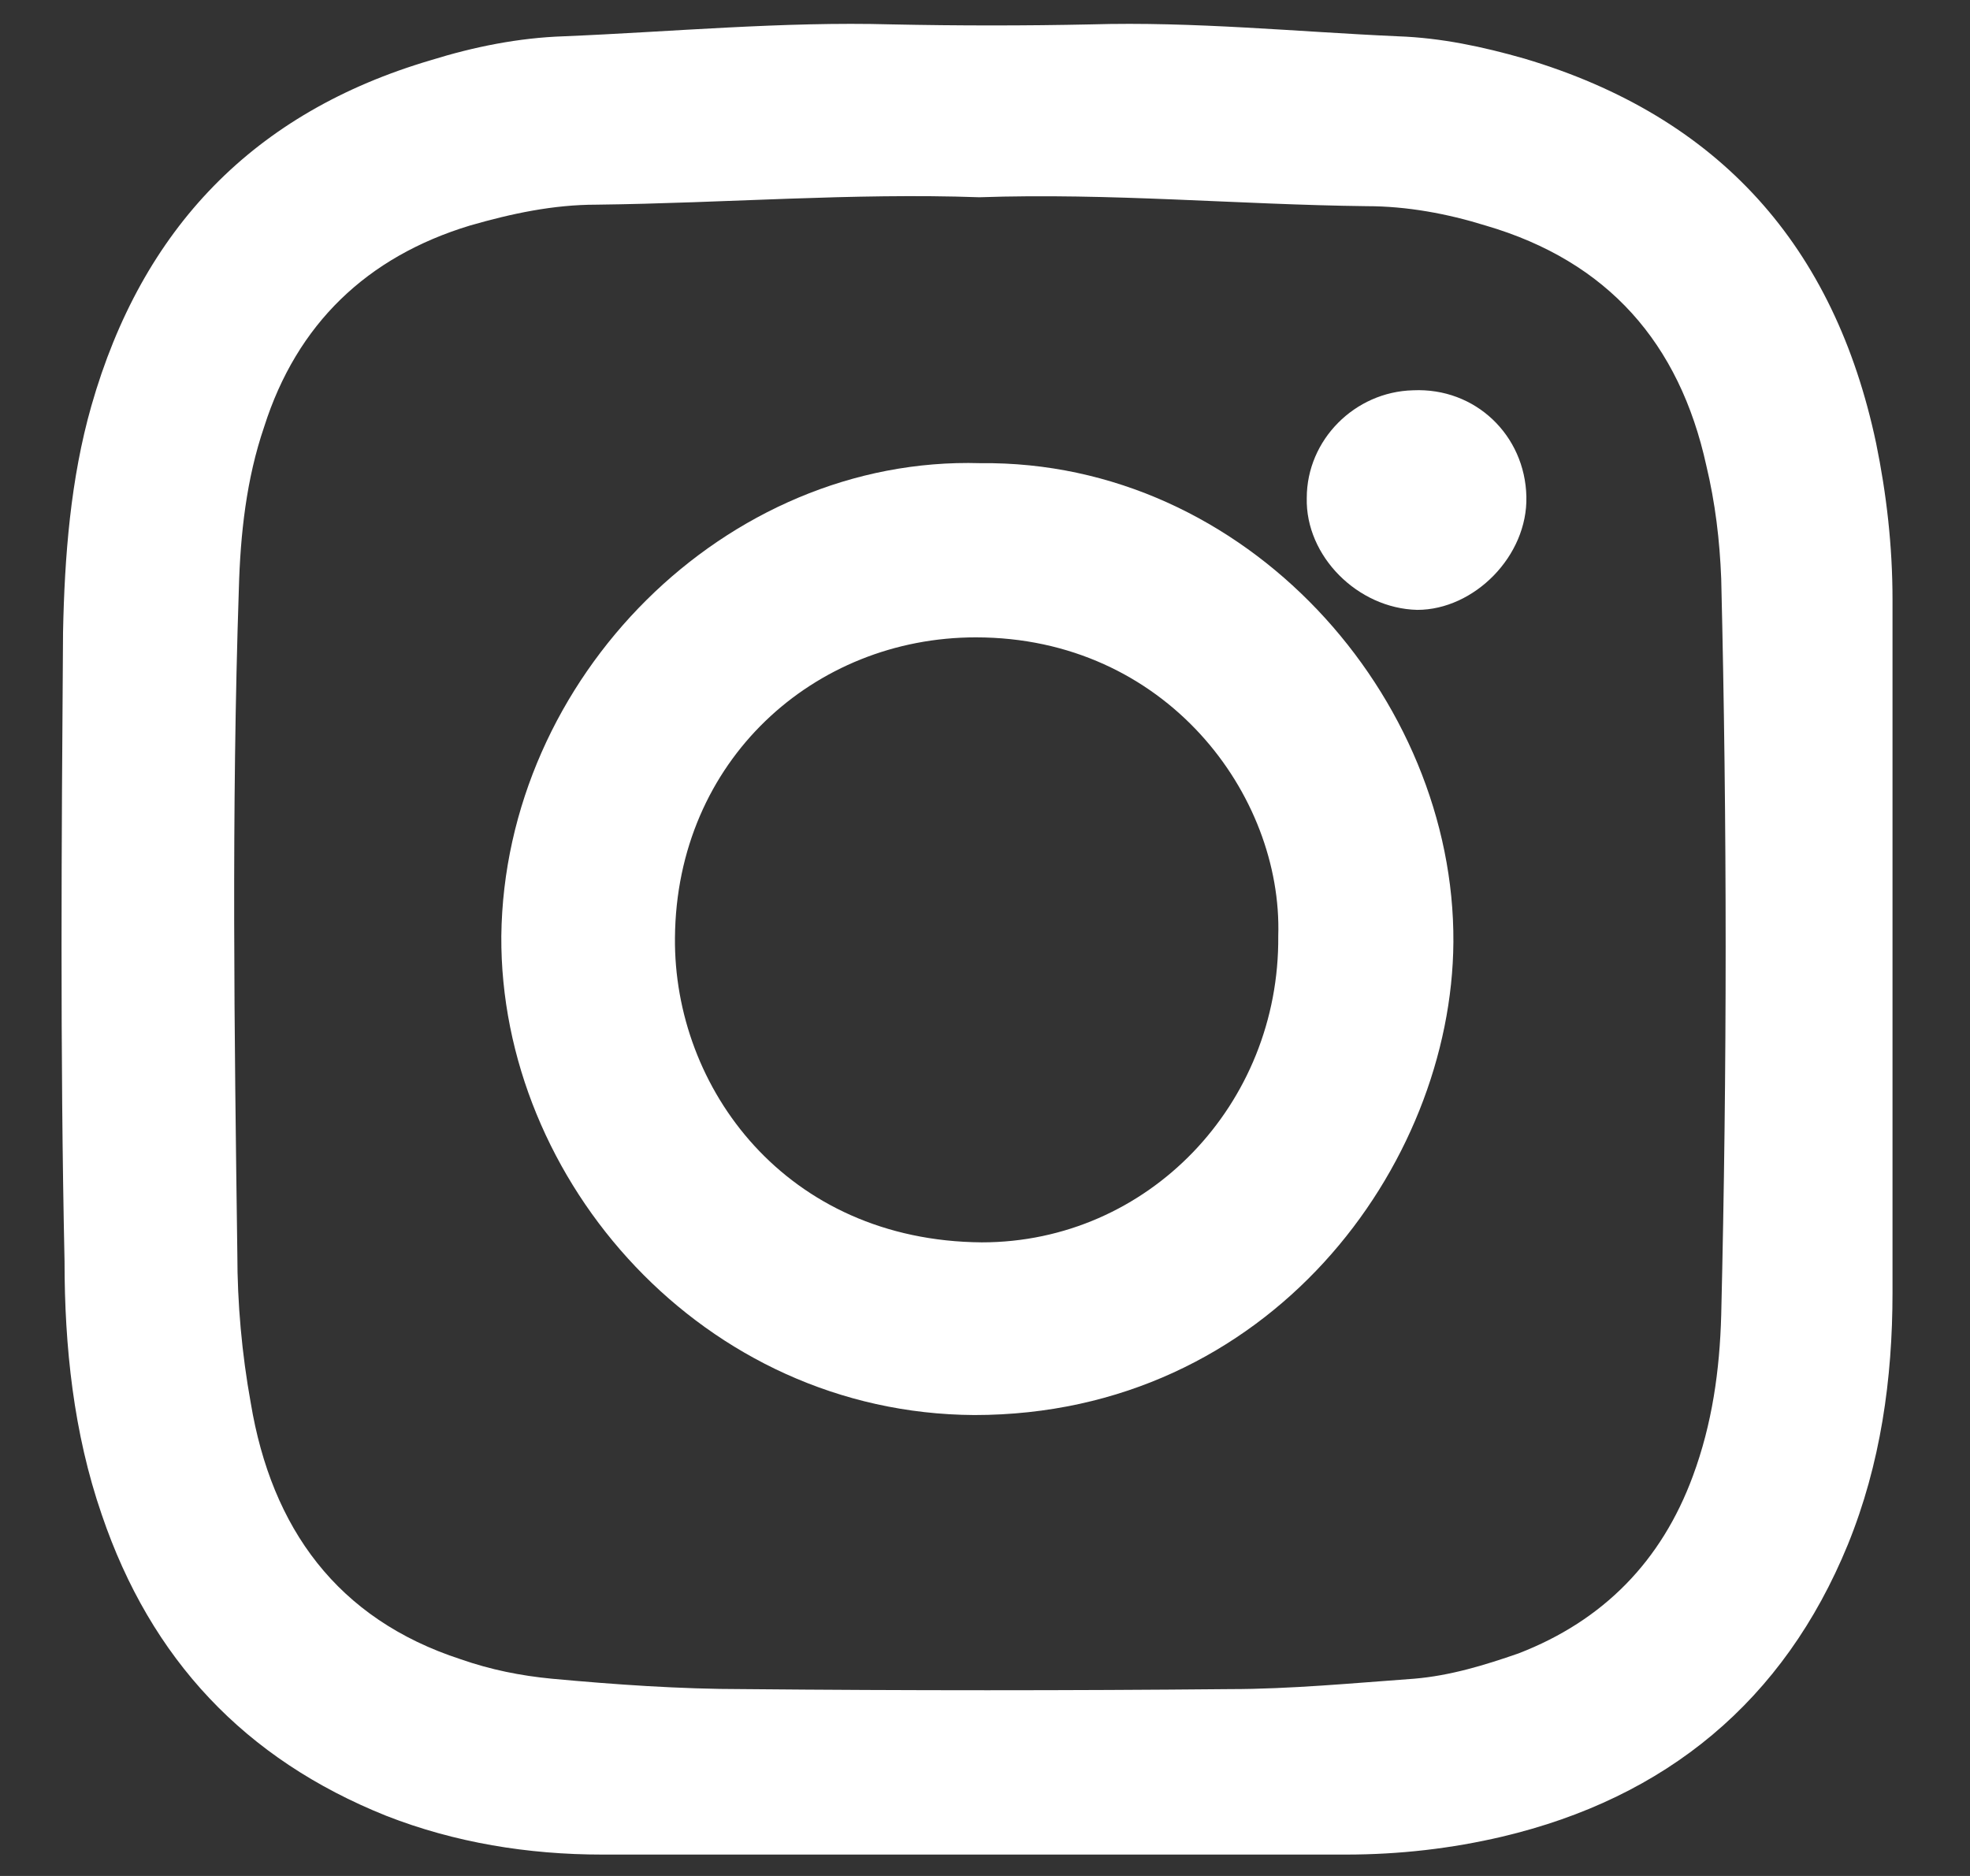 <svg width="21" height="20" viewBox="0 0 21 20" fill="none" xmlns="http://www.w3.org/2000/svg">
<rect x="0" y="0" width="21" height="20" fill="#333333" stroke="none"/>
<path d="M10.375 19.772C9.057 19.772 7.739 19.772 6.421 19.772C5.627 19.772 4.849 19.645 4.118 19.359C2.61 18.755 1.609 17.69 1.085 16.149C0.783 15.275 0.688 14.353 0.688 13.448C0.64 11.207 0.656 8.967 0.672 6.742C0.688 5.932 0.752 5.106 0.974 4.327C1.514 2.436 2.705 1.197 4.595 0.641C5.055 0.498 5.532 0.403 6.008 0.387C7.167 0.339 8.343 0.228 9.502 0.26C10.217 0.275 10.931 0.275 11.63 0.26C12.726 0.228 13.822 0.339 14.902 0.387C15.362 0.403 15.807 0.498 16.251 0.625C18.332 1.245 19.555 2.627 19.999 4.724C20.11 5.265 20.174 5.821 20.174 6.393C20.174 8.856 20.174 11.319 20.174 13.781C20.174 14.703 20.047 15.609 19.698 16.467C19.015 18.135 17.76 19.168 16.013 19.581C15.473 19.708 14.917 19.772 14.346 19.772C13.028 19.772 11.71 19.772 10.375 19.772ZM10.439 2.103C9.089 2.055 7.723 2.166 6.358 2.182C5.897 2.182 5.452 2.277 5.008 2.405C3.912 2.738 3.165 3.453 2.816 4.55C2.626 5.106 2.562 5.694 2.546 6.282C2.467 8.649 2.498 11.001 2.53 13.368C2.53 13.893 2.578 14.433 2.673 14.957C2.895 16.292 3.594 17.261 4.912 17.69C5.23 17.801 5.548 17.865 5.881 17.897C6.564 17.96 7.247 18.008 7.93 18.008C9.661 18.024 11.392 18.024 13.107 18.008C13.758 18.008 14.425 17.944 15.076 17.897C15.457 17.865 15.823 17.754 16.188 17.627C17.093 17.277 17.712 16.642 18.046 15.736C18.252 15.18 18.332 14.608 18.348 14.02C18.411 11.398 18.411 8.792 18.348 6.17C18.332 5.757 18.284 5.36 18.189 4.963C17.903 3.66 17.141 2.786 15.838 2.405C15.426 2.277 14.997 2.198 14.568 2.198C13.202 2.182 11.836 2.055 10.439 2.103Z" fill="white"/>
<path d="M10.45 4.938C13.291 4.906 15.509 7.435 15.493 10.044C15.477 12.429 13.53 15.086 10.386 15.086C7.498 15.07 5.328 12.589 5.344 9.98C5.376 7.227 7.737 4.858 10.45 4.938ZM13.626 9.98C13.674 8.476 12.429 6.795 10.402 6.795C8.679 6.795 7.211 8.108 7.195 9.996C7.179 11.597 8.376 13.229 10.466 13.245C12.238 13.245 13.642 11.773 13.626 9.98Z" fill="white"/>
<path d="M16.271 5.293C16.287 5.929 15.713 6.502 15.108 6.502C14.473 6.487 13.915 5.929 13.93 5.309C13.93 4.689 14.442 4.177 15.062 4.161C15.729 4.13 16.256 4.642 16.271 5.293Z" fill="white"/>
</svg>
